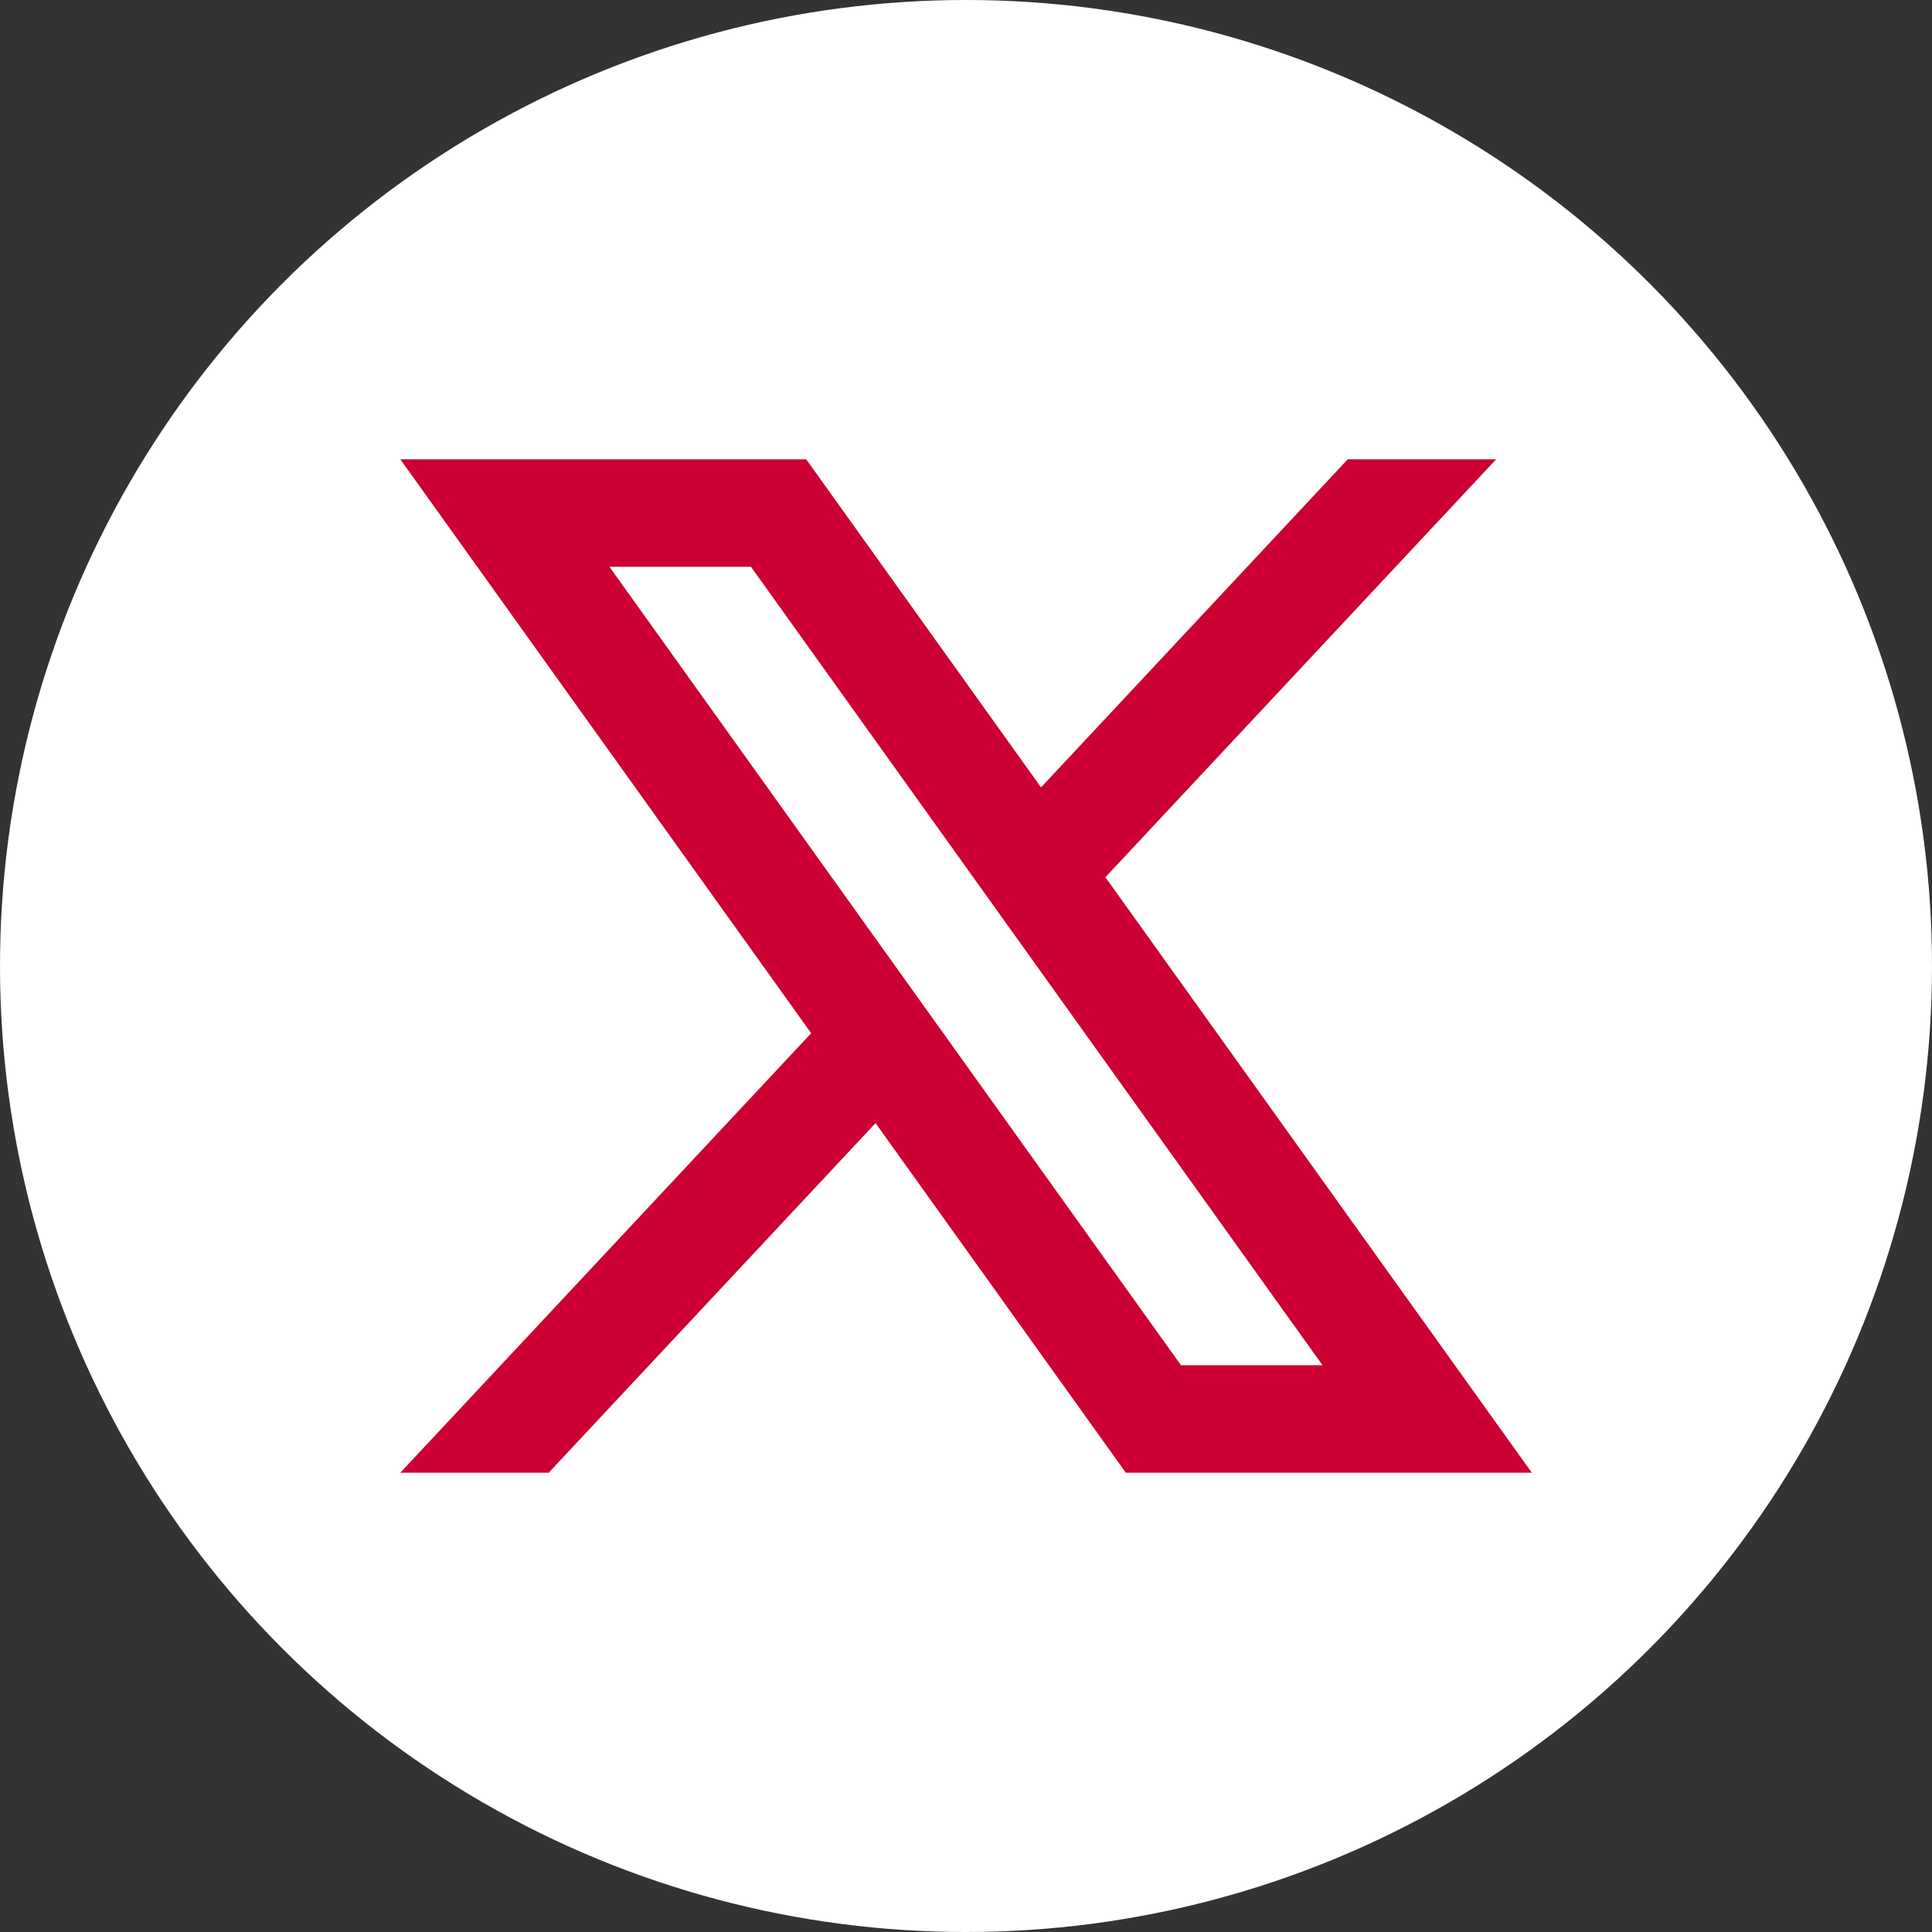 <svg xmlns="http://www.w3.org/2000/svg" xmlns:xlink="http://www.w3.org/1999/xlink" width="72" height="72" viewBox="0 0 72 72">
  <rect x="0" y="0" width="72" height="72" fill="#333333" stroke="none"/>
  <defs>
    <clipPath id="clip-path">
      <rect id="Rectangle_3359" data-name="Rectangle 3359" width="72" height="72" fill="none"/>
    </clipPath>
  </defs>
  <g id="Group_4099" data-name="Group 4099" transform="translate(-316 -15676)">
    <g id="Group_3766" data-name="Group 3766" transform="translate(316 15676)">
      <g id="Group_3765" data-name="Group 3765" clip-path="url(#clip-path)">
        <circle id="Ellipse_11" data-name="Ellipse 11" cx="36" cy="36" r="36" transform="translate(0)" fill="#fff"/>
        <path id="Path_4920" data-name="Path 4920" d="M108.609,110.038l14.563-15.576h-5.531l-11.431,12.227L97.458,94.462H82.332l15.312,21.389L82.332,132.229h5.531l12.18-13.028,9.327,13.028H124.5ZM90.126,98.468H95.4l21.3,29.756h-5.274Z" transform="translate(-67.414 -77.346)" fill="#c03"/>
      </g>
    </g>
  </g>
</svg>
